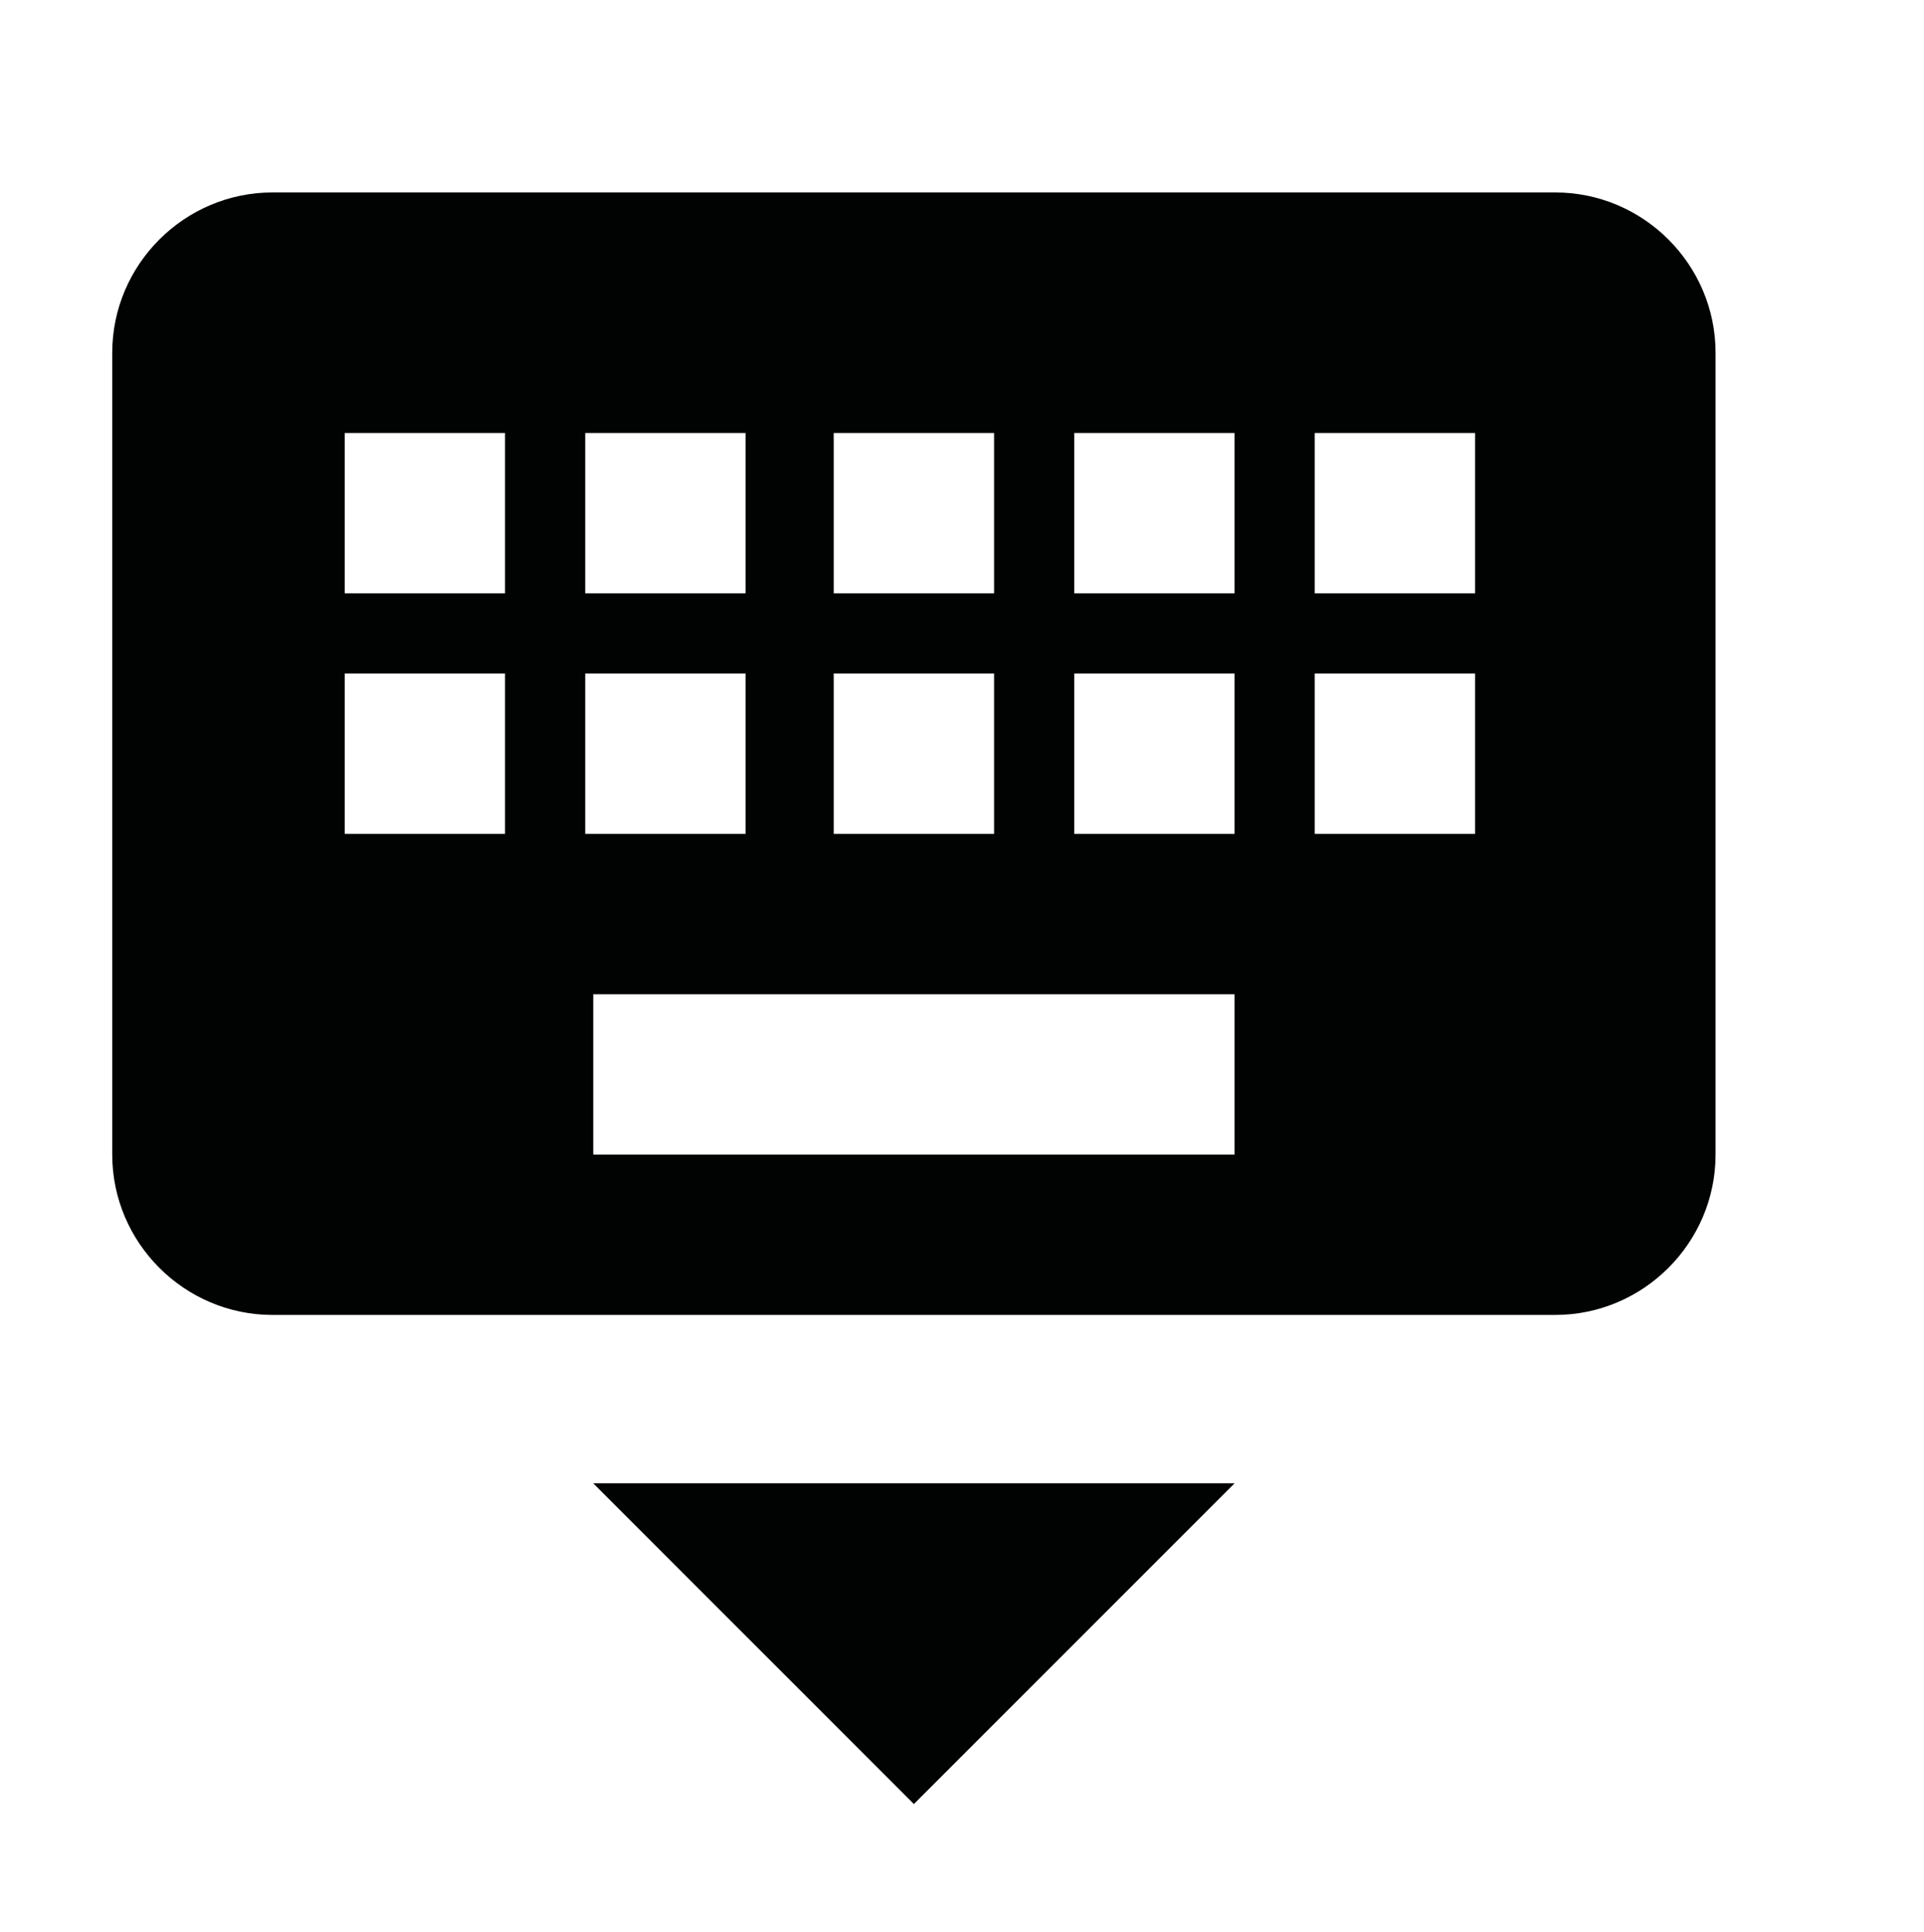 <?xml version="1.0" encoding="utf-8"?>
<!-- Generator: Adobe Illustrator 19.0.1, SVG Export Plug-In . SVG Version: 6.00 Build 0)  -->
<svg version="1.1" id="Слой_1" xmlns="http://www.w3.org/2000/svg" xmlns:xlink="http://www.w3.org/1999/xlink" x="0px" y="0px"
	 viewBox="0 0 24 24.1" style="enable-background:new 0 0 24 24.1;" xml:space="preserve">
<style type="text/css">
	.st0{fill:none;}
	.st1{fill:#010202;}
</style>
<line class="st0" x1="24" y1="24.1" x2="0" y2="24.1"/>
<line class="st0" x1="0" y1="0" x2="24" y2="0"/>
<line class="st0" x1="24" y1="24.1" x2="0" y2="24.1"/>
<line class="st0" x1="0" y1="0" x2="24" y2="0"/>
<path class="st1" d="M19.4,2.4h-16c-1.1,0-2,0.9-2,2l0,10c0,1.1,0.9,2,2,2h16c1.1,0,2-0.9,2-2v-10C21.4,3.3,20.5,2.4,19.4,2.4z
	 M10.4,5.4h2v2h-2V5.4z M10.4,8.4h2v2h-2V8.4z M7.3,5.4h2v2h-2V5.4z M7.3,8.4h2v2h-2V8.4z M6.3,10.4h-2v-2h2V10.4z M6.3,7.4h-2v-2h2
	V7.4z M15.4,14.4h-8v-2h8V14.4z M15.4,10.4h-2v-2h2V10.4z M15.4,7.4h-2v-2h2V7.4z M18.4,10.4h-2v-2h2V10.4z M18.4,7.4h-2v-2h2V7.4z
	 M11.4,22.5l4-4h-8L11.4,22.5z"/>
</svg>
